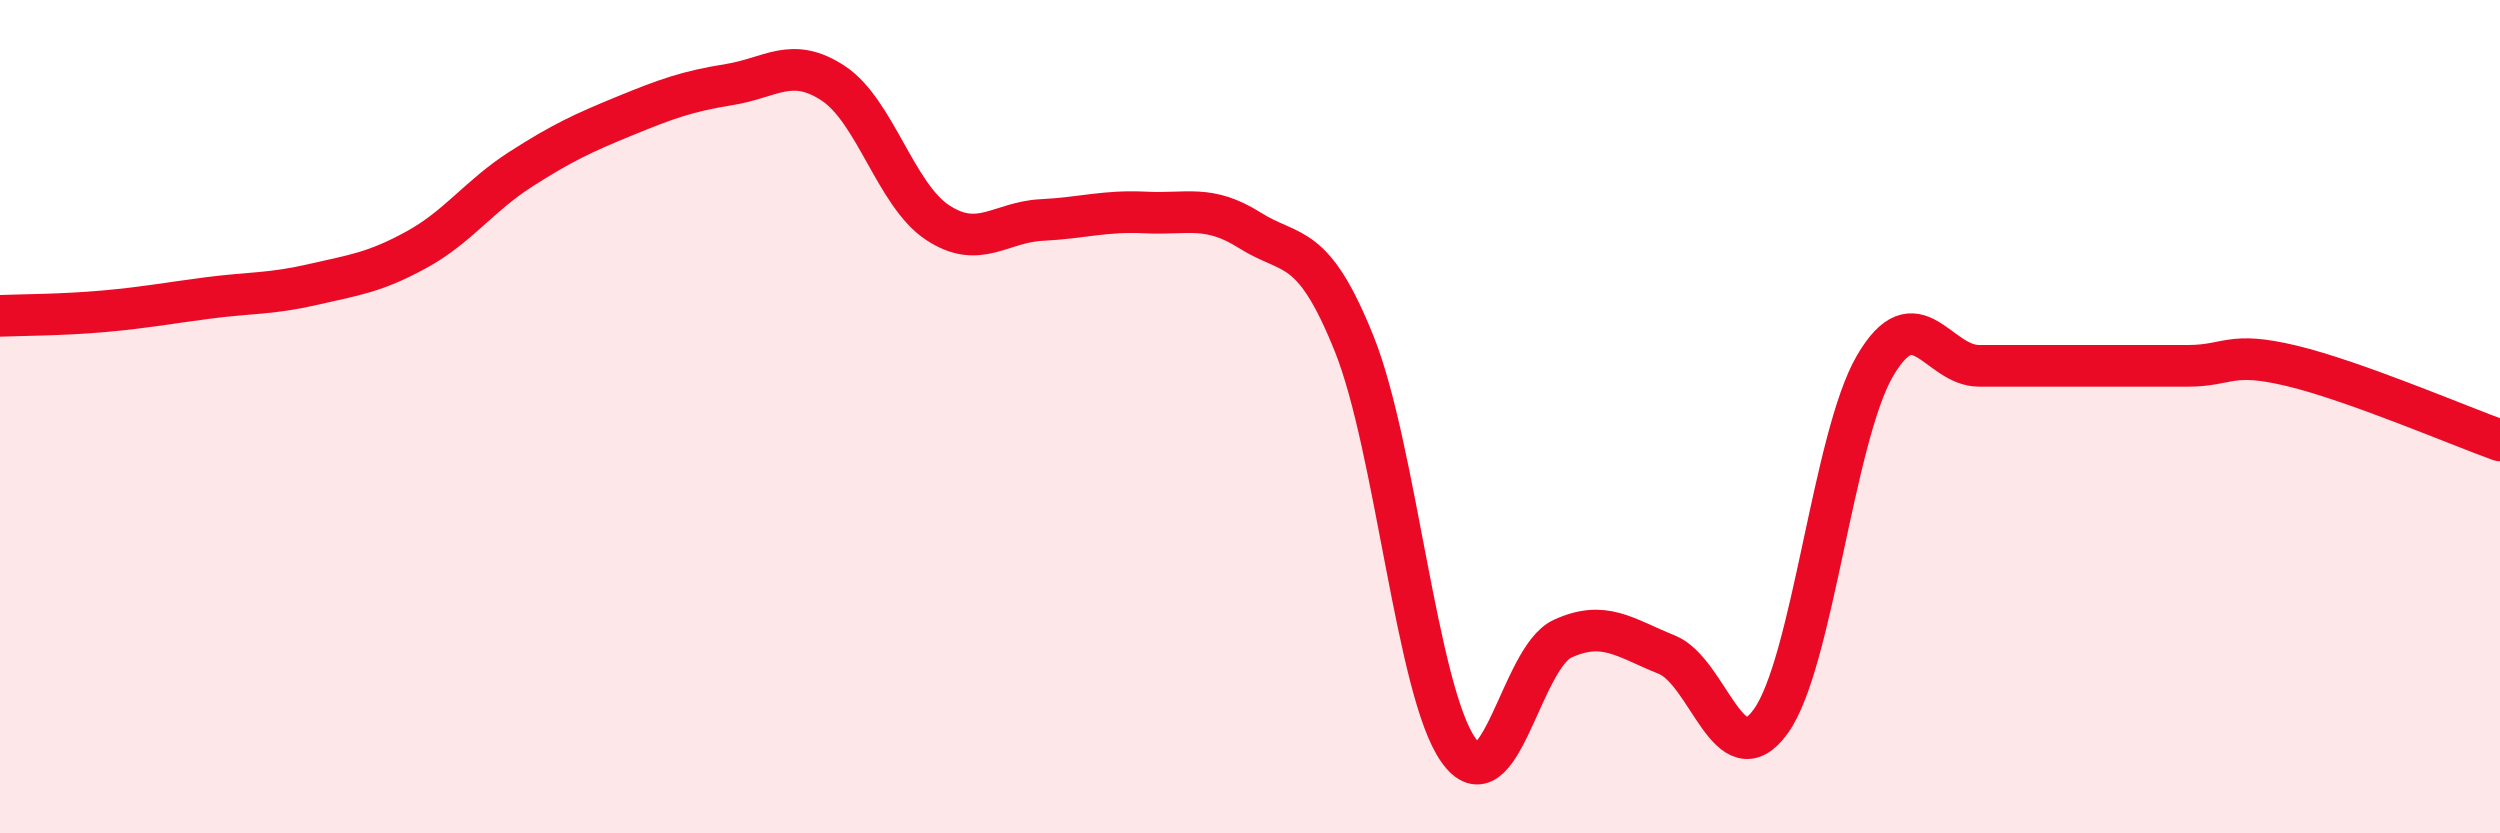 
    <svg width="60" height="20" viewBox="0 0 60 20" xmlns="http://www.w3.org/2000/svg">
      <path
        d="M 0,7.58 C 0.5,7.56 1.5,7.56 2.5,7.47 C 3.5,7.38 4,7.28 5,7.15 C 6,7.02 6.5,7.06 7.5,6.83 C 8.5,6.6 9,6.54 10,5.99 C 11,5.44 11.5,4.7 12.5,4.06 C 13.5,3.42 14,3.19 15,2.78 C 16,2.37 16.5,2.19 17.5,2.03 C 18.5,1.87 19,1.34 20,2 C 21,2.66 21.5,4.68 22.5,5.34 C 23.5,6 24,5.33 25,5.28 C 26,5.23 26.5,5.05 27.5,5.1 C 28.5,5.15 29,4.9 30,5.53 C 31,6.16 31.5,5.76 32.5,8.25 C 33.5,10.74 34,16.58 35,18 C 36,19.42 36.5,15.79 37.5,15.33 C 38.5,14.87 39,15.31 40,15.71 C 41,16.11 41.5,18.7 42.5,17.31 C 43.5,15.92 44,10.49 45,8.78 C 46,7.07 46.5,8.78 47.5,8.78 C 48.5,8.78 49,8.78 50,8.78 C 51,8.78 51.5,8.78 52.5,8.78 C 53.5,8.78 53.5,8.42 55,8.78 C 56.5,9.14 59,10.21 60,10.57L60 20L0 20Z"
        fill="#EB0A25"
        opacity="0.1"
        stroke-linecap="round"
        stroke-linejoin="round"
      />
      <path
        d="M 0,7.58 C 0.5,7.56 1.5,7.56 2.5,7.47 C 3.5,7.38 4,7.28 5,7.15 C 6,7.02 6.5,7.06 7.5,6.83 C 8.5,6.6 9,6.54 10,5.99 C 11,5.44 11.5,4.7 12.5,4.06 C 13.5,3.42 14,3.19 15,2.78 C 16,2.37 16.5,2.19 17.5,2.03 C 18.5,1.87 19,1.34 20,2 C 21,2.66 21.5,4.68 22.5,5.34 C 23.5,6 24,5.33 25,5.28 C 26,5.23 26.5,5.05 27.5,5.1 C 28.5,5.15 29,4.9 30,5.53 C 31,6.16 31.5,5.76 32.5,8.25 C 33.5,10.74 34,16.58 35,18 C 36,19.42 36.5,15.79 37.5,15.33 C 38.5,14.87 39,15.31 40,15.71 C 41,16.11 41.5,18.7 42.5,17.31 C 43.5,15.92 44,10.49 45,8.78 C 46,7.07 46.5,8.78 47.5,8.78 C 48.5,8.78 49,8.78 50,8.78 C 51,8.78 51.5,8.78 52.5,8.78 C 53.5,8.78 53.5,8.42 55,8.78 C 56.5,9.14 59,10.21 60,10.57"
        stroke="#EB0A25"
        stroke-width="1"
        fill="none"
        stroke-linecap="round"
        stroke-linejoin="round"
      />
    </svg>
  